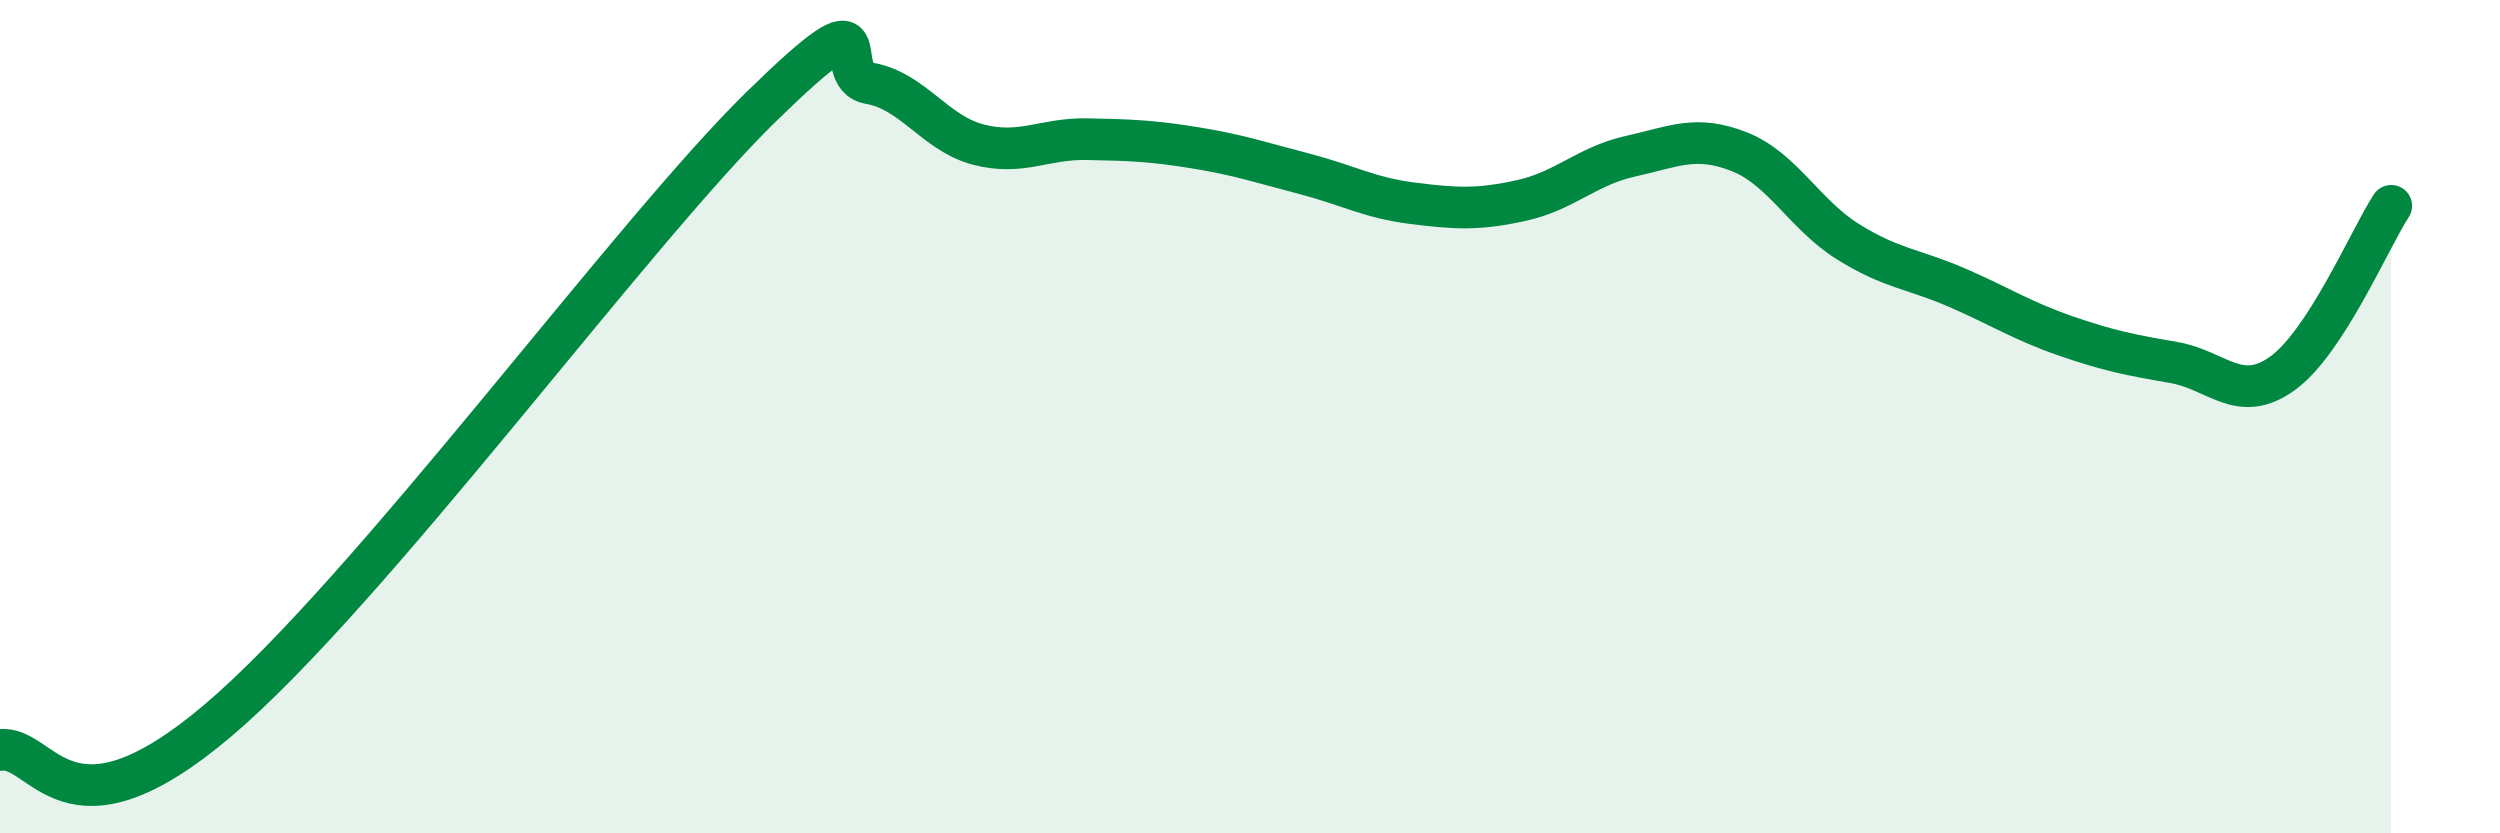 
    <svg width="60" height="20" viewBox="0 0 60 20" xmlns="http://www.w3.org/2000/svg">
      <path
        d="M 0,18 C 1.04,17.86 1.57,20.39 5.22,17.3 C 8.87,14.21 15.13,5.63 18.26,2.57 C 21.39,-0.49 19.83,1.82 20.87,2 C 21.91,2.18 22.44,3.2 23.48,3.47 C 24.52,3.74 25.05,3.32 26.09,3.34 C 27.13,3.36 27.66,3.38 28.7,3.55 C 29.74,3.72 30.26,3.9 31.3,4.17 C 32.34,4.44 32.87,4.75 33.91,4.88 C 34.95,5.01 35.48,5.04 36.52,4.81 C 37.56,4.58 38.09,3.98 39.13,3.75 C 40.17,3.52 40.7,3.23 41.74,3.64 C 42.78,4.05 43.31,5.15 44.35,5.8 C 45.39,6.45 45.92,6.45 46.96,6.9 C 48,7.35 48.53,7.7 49.57,8.06 C 50.61,8.42 51.13,8.52 52.17,8.7 C 53.21,8.88 53.74,9.71 54.78,8.96 C 55.82,8.21 56.87,5.74 57.39,4.94L57.39 20L0 20Z"
        fill="#008740"
        opacity="0.1"
        stroke-linecap="round"
        stroke-linejoin="round"
      />
      <path
        d="M 0,18 C 1.04,17.86 1.57,20.39 5.22,17.3 C 8.87,14.21 15.13,5.63 18.26,2.57 C 21.39,-0.49 19.83,1.82 20.87,2 C 21.91,2.18 22.44,3.2 23.48,3.47 C 24.52,3.74 25.05,3.32 26.09,3.34 C 27.13,3.36 27.66,3.38 28.7,3.55 C 29.74,3.72 30.26,3.9 31.3,4.17 C 32.34,4.44 32.87,4.75 33.91,4.88 C 34.95,5.01 35.48,5.04 36.52,4.81 C 37.56,4.58 38.09,3.98 39.13,3.75 C 40.17,3.52 40.7,3.23 41.74,3.64 C 42.78,4.05 43.31,5.15 44.35,5.8 C 45.39,6.45 45.92,6.45 46.96,6.9 C 48,7.35 48.53,7.7 49.57,8.06 C 50.61,8.42 51.13,8.52 52.17,8.7 C 53.21,8.88 53.74,9.71 54.78,8.96 C 55.82,8.21 56.87,5.74 57.39,4.94"
        stroke="#008740"
        stroke-width="1"
        fill="none"
        stroke-linecap="round"
        stroke-linejoin="round"
      />
    </svg>
  
